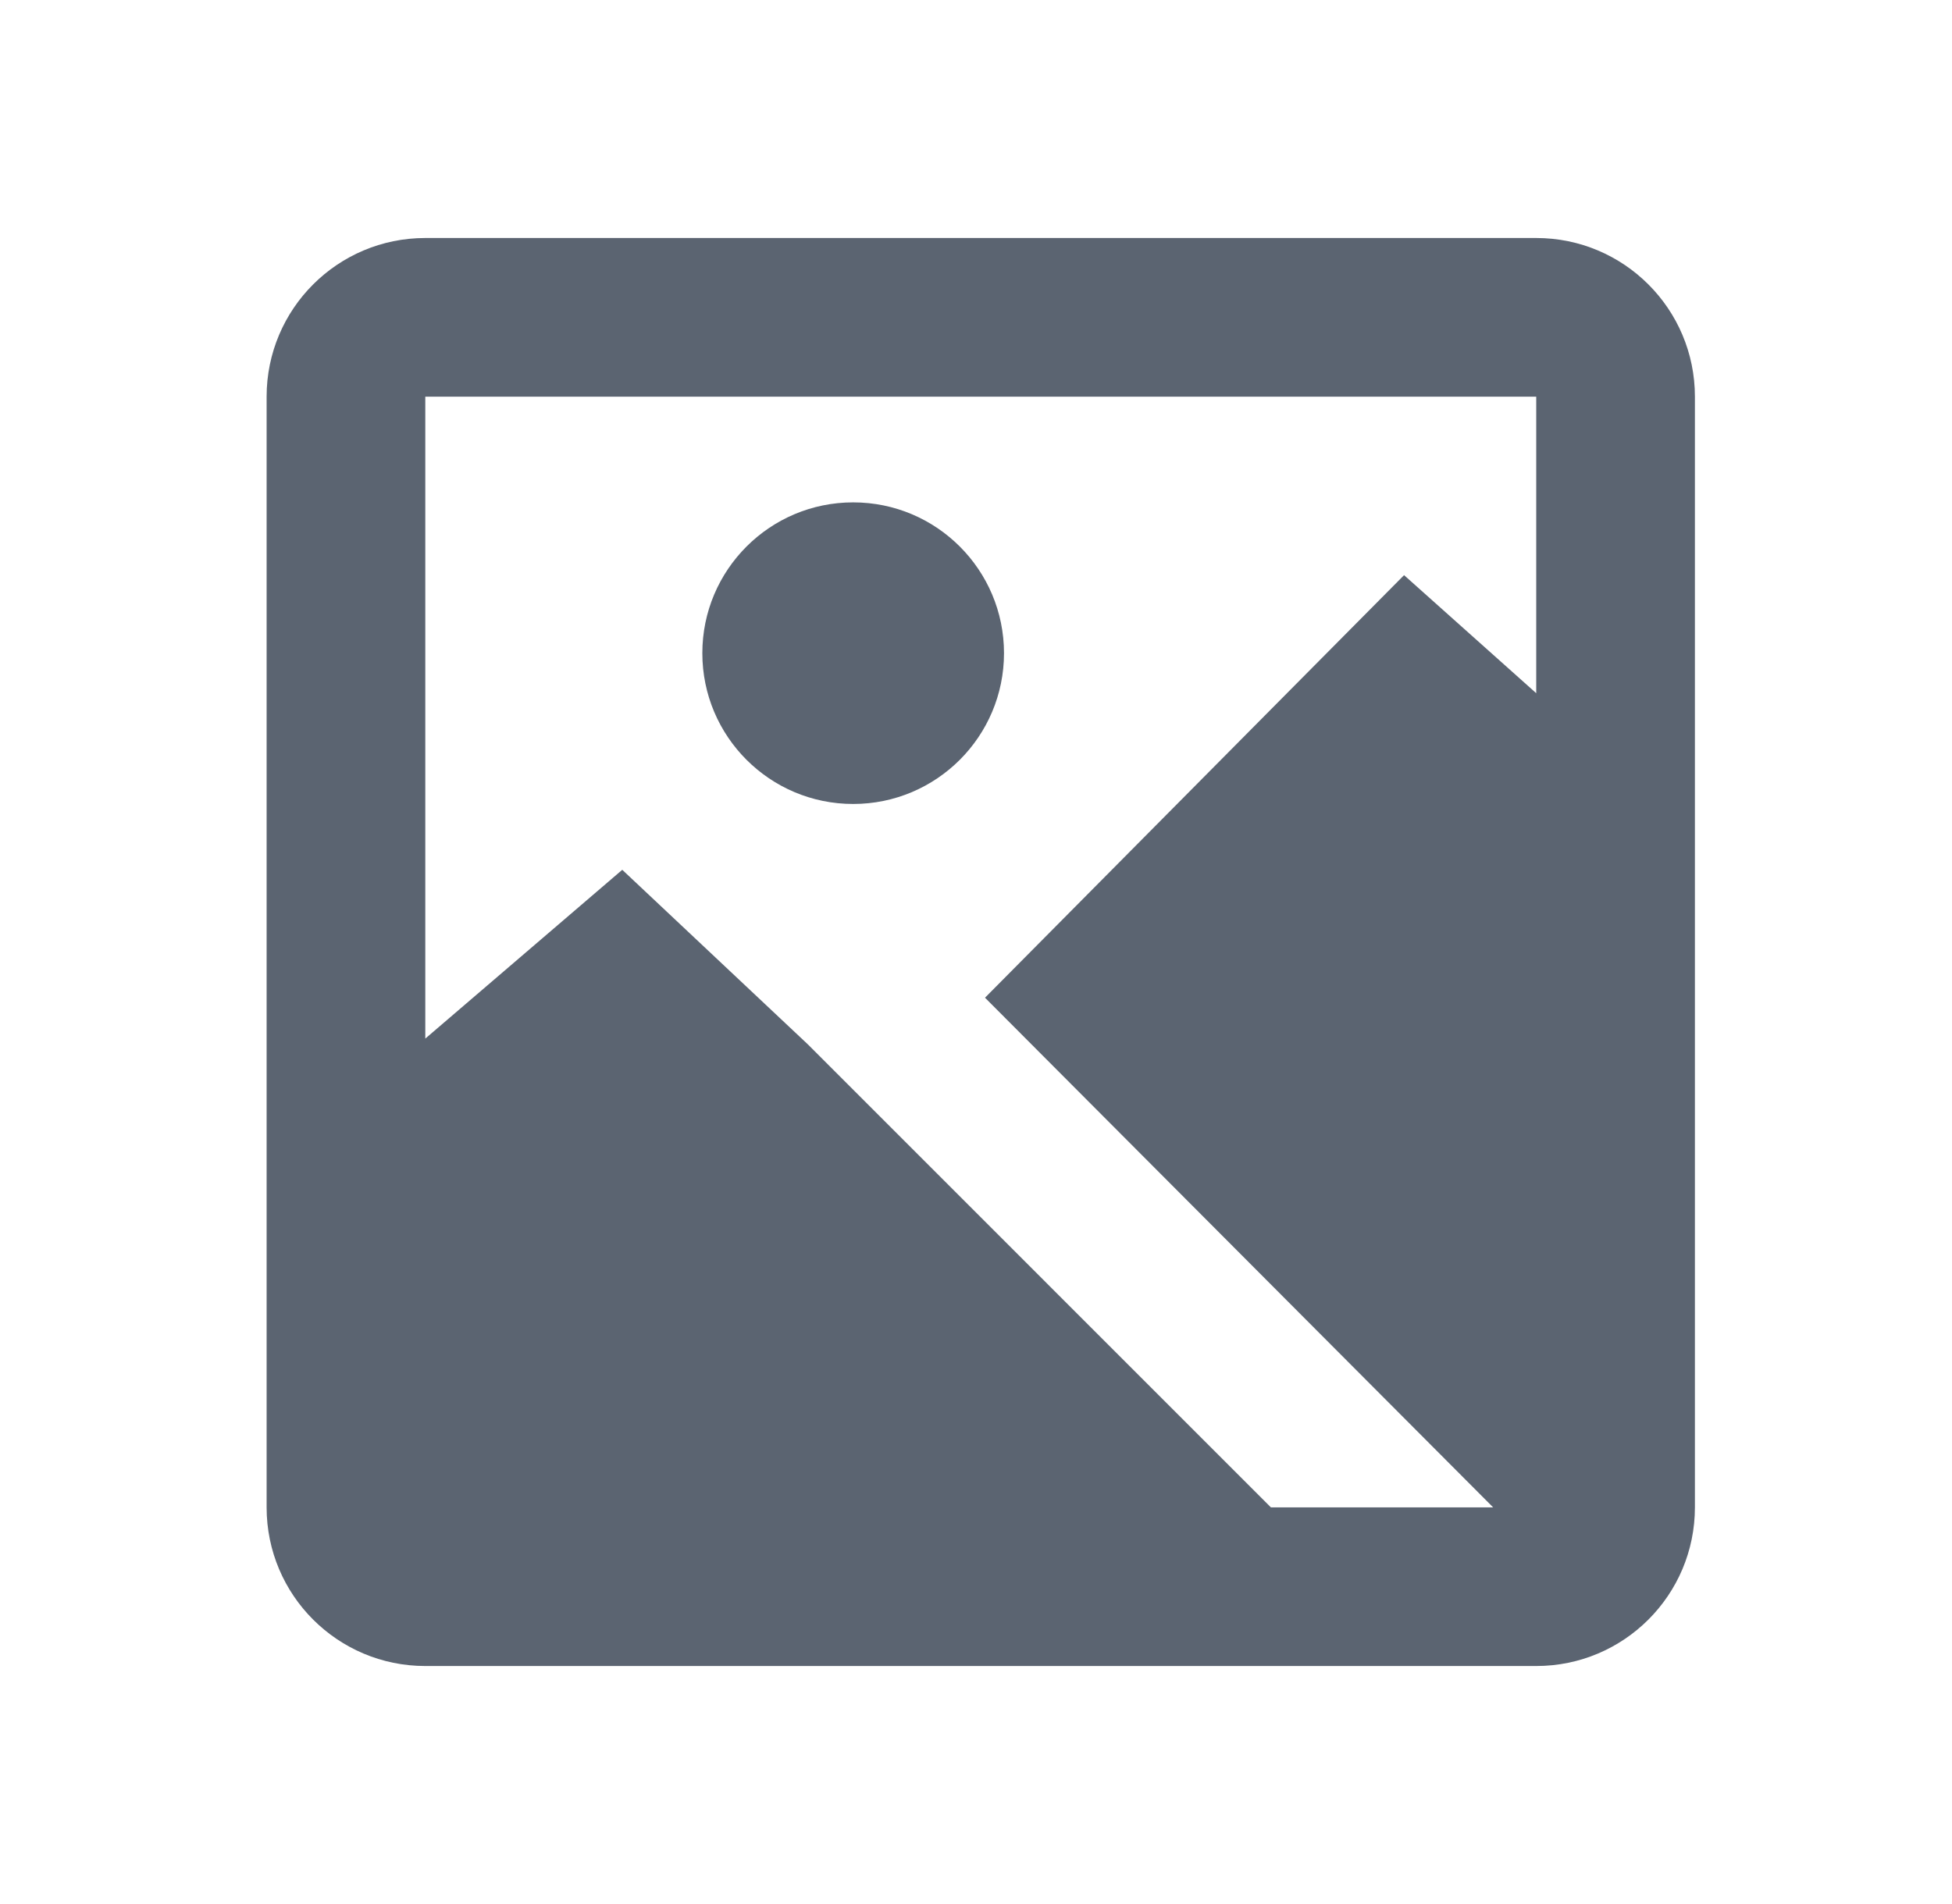 <svg width="41" height="40" viewBox="0 0 41 40" fill="none" xmlns="http://www.w3.org/2000/svg">
<path fill-rule="evenodd" clip-rule="evenodd" d="M5.6 8.333C5.6 6.492 7.092 5 8.933 5H32.267C34.108 5 35.6 6.492 35.6 8.333V31.667C35.6 33.508 34.108 35 32.267 35H8.933C7.092 35 5.6 33.508 5.6 31.667V8.333ZM8.933 8.333H32.267V14.563L29.491 12.083L20.689 20.96L31.362 31.667H26.694L16.969 21.941L13.07 18.273L8.933 21.819L8.933 8.333Z" fill="#5B6471"/>
<circle cx="17.92" cy="13.722" r="3.168" fill="#5B6471"/>
</svg>

